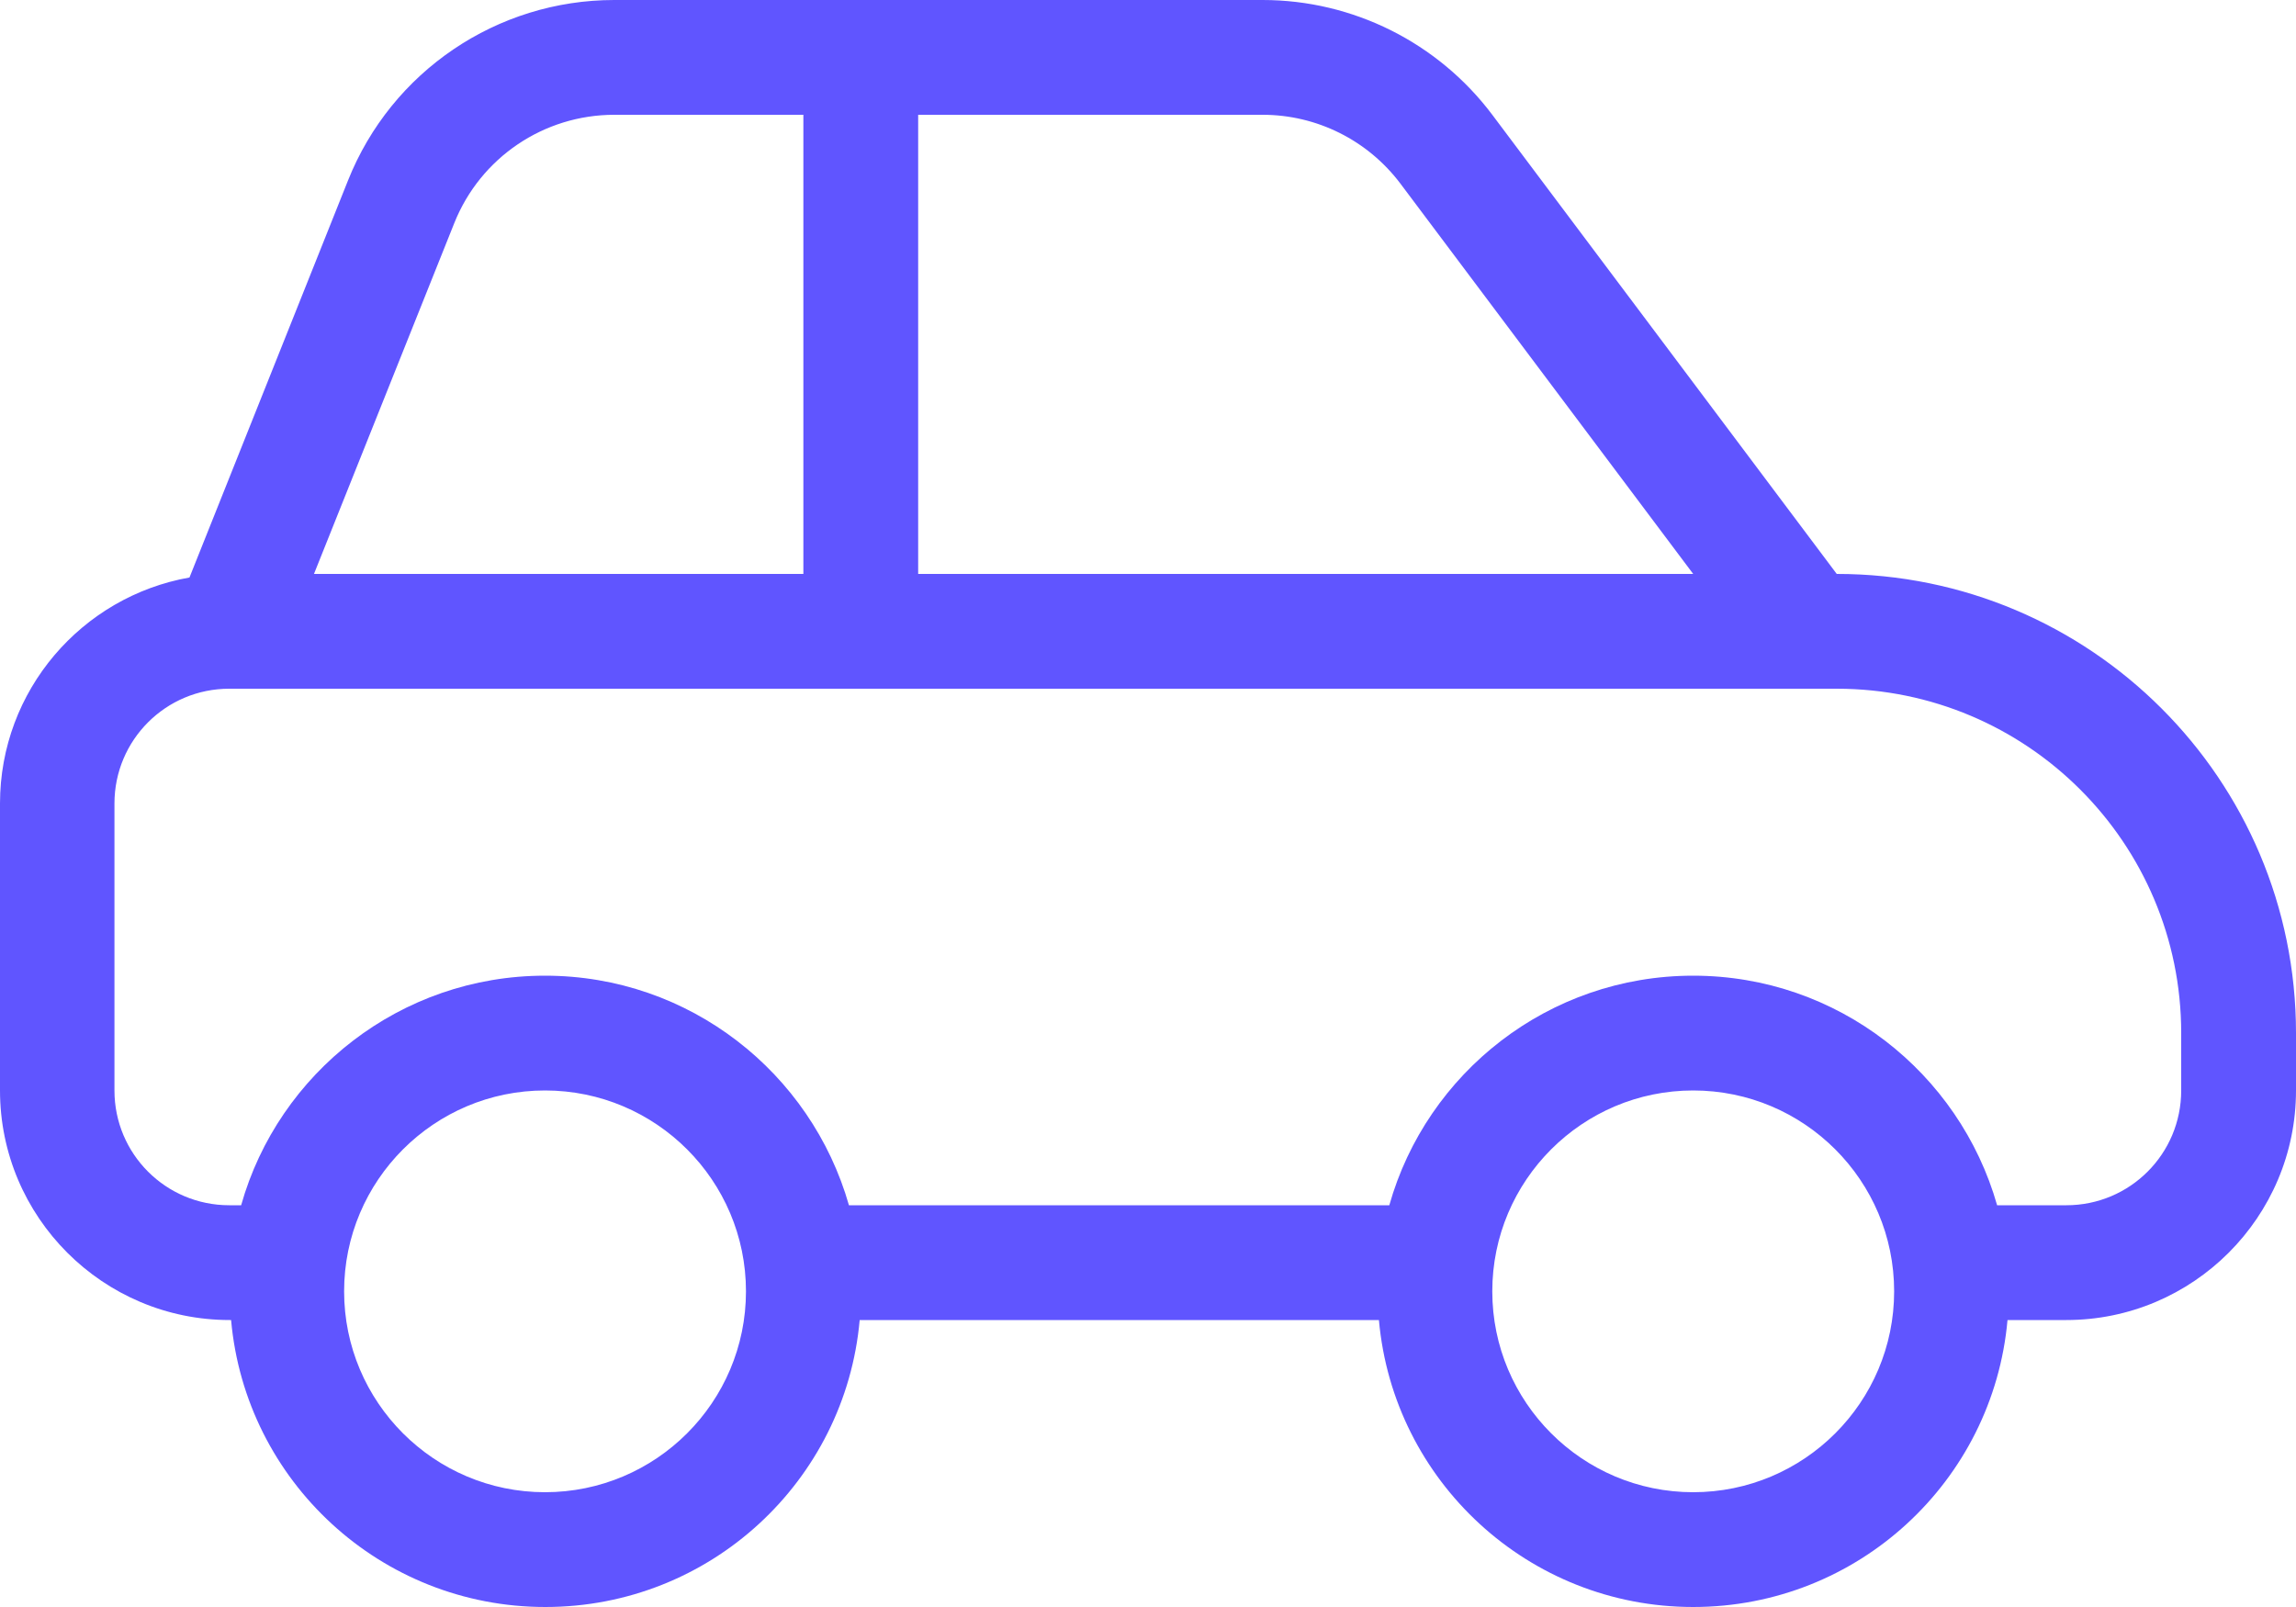 <svg width="40" height="28" viewBox="0 0 40 28" fill="none" xmlns="http://www.w3.org/2000/svg">
    <path d="M10.702 2C9.476 2 8.37 2.744 7.914 3.888L5.47 10H13.996V2H10.702ZM15.996 10H29.498L24.398 3.2C23.829 2.444 22.941 2 21.997 2H15.996V10ZM31.999 10C36.418 10 40 13.581 40 18V19C40 21.206 38.206 23 35.999 23H34.974C34.724 25.806 32.368 28 29.498 28C26.629 28 24.273 25.806 24.023 23H14.977C14.727 25.806 12.371 28 9.501 28C6.632 28 4.276 25.806 4.026 23H4.001C1.794 23 0 21.206 0 19V14C0 12.031 1.425 10.394 3.301 10.062L6.063 3.144C6.82 1.244 8.658 0 10.702 0H21.997C23.572 0 25.054 0.744 25.998 2L31.999 10ZM24.204 21C24.854 18.694 26.979 17 29.498 17C32.017 17 34.137 18.694 34.793 21H35.999C37.106 21 38 20.106 38 19V18C38 14.688 35.312 12 31.999 12H3.994C2.888 12 1.994 12.894 1.994 14V19C1.994 20.106 2.888 21 3.994 21H4.201C4.851 18.694 6.976 17 9.495 17C12.014 17 14.133 18.694 14.79 21H24.204ZM9.495 26C11.427 26 12.996 24.431 12.996 22.5C12.996 20.569 11.427 19 9.495 19C7.564 19 5.995 20.569 5.995 22.5C5.995 24.431 7.564 26 9.495 26ZM32.999 22.5C32.999 20.569 31.43 19 29.498 19C27.567 19 25.998 20.569 25.998 22.5C25.998 24.431 27.567 26 29.498 26C31.43 26 32.999 24.431 32.999 22.5Z" fill="#6055FF" />
</svg>